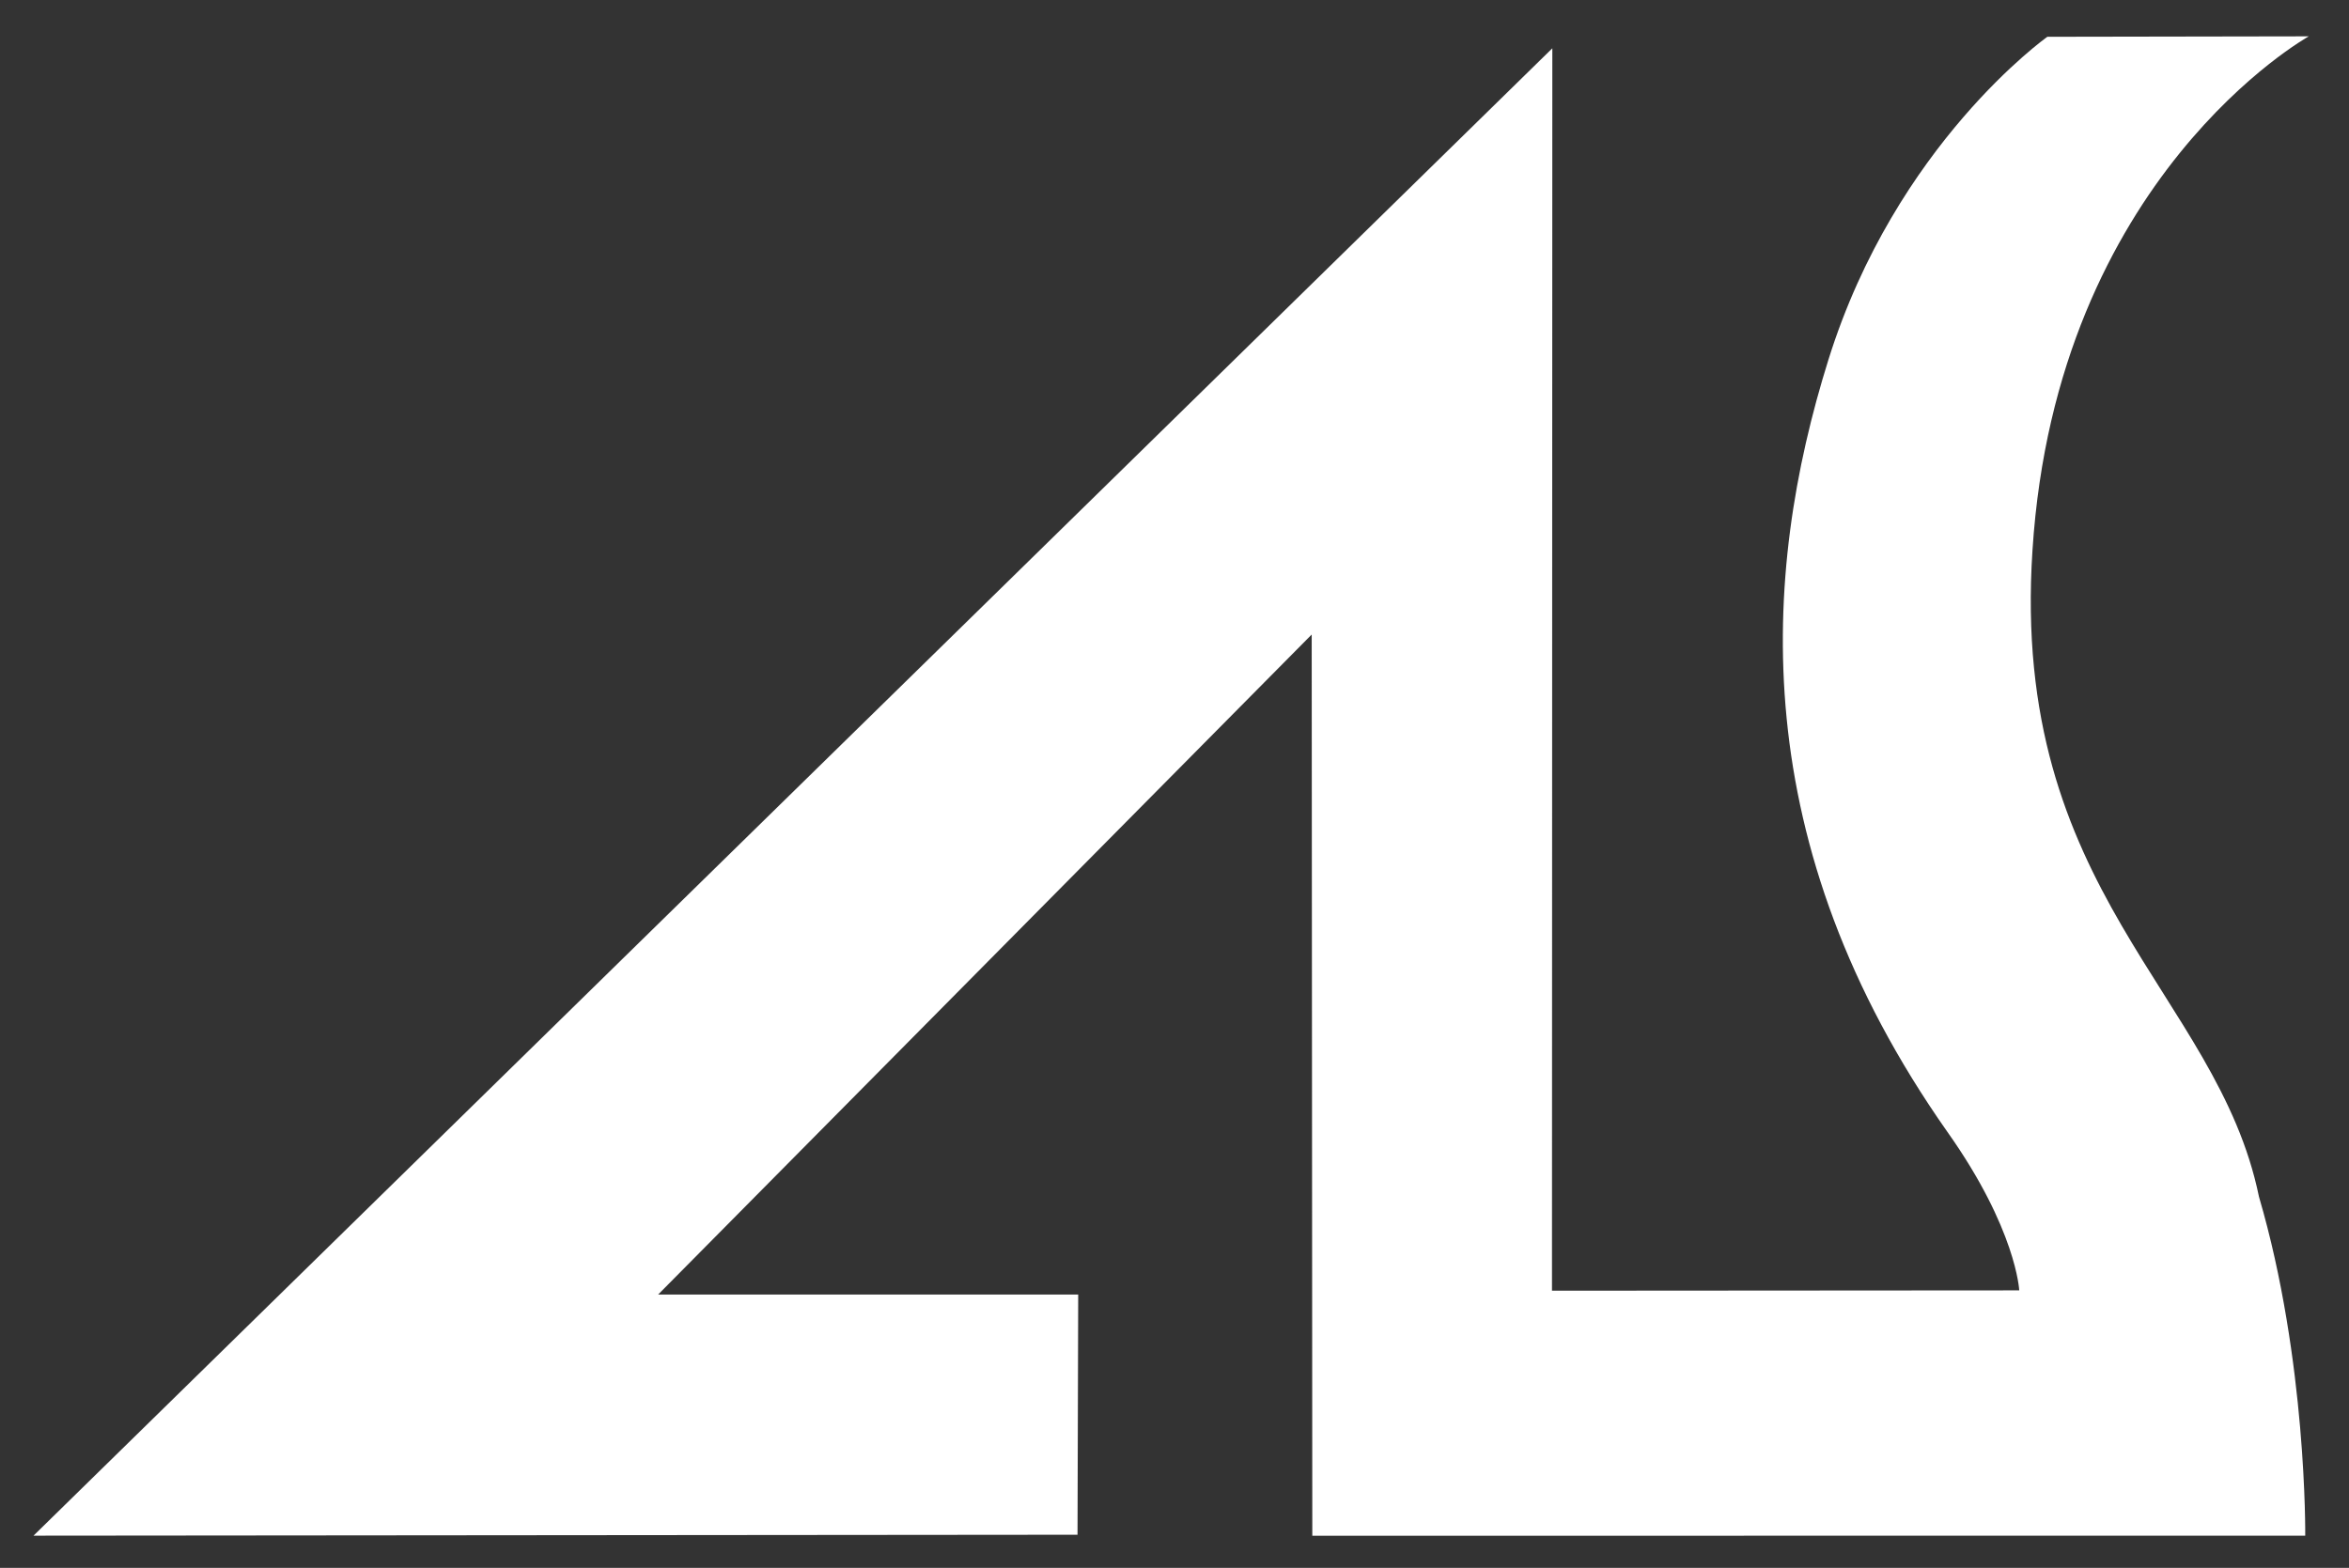<?xml version="1.0" encoding="utf-8"?>
<svg xmlns="http://www.w3.org/2000/svg" viewBox="-3.656 -6.855 512.797 342.322">
  <rect x="-3.656" y="-6.855" width="512.797" height="342.322" fill="#333333" stroke="none"/>
  <defs>
    <clipPath clipPathUnits="userSpaceOnUse" id="clipPath5">
      <path d="M -91.481 516.549 L 1801.37 516.549 L 1801.37 -145.94 L -91.481 -145.94 L -91.481 516.549 Z" id="path5"/>
    </clipPath>
  </defs>
  <path id="path4" d="M 3.66 328.428 L 231.571 328.224 L 231.72 275.788 L 140.013 275.788 L 282.694 131.681 L 282.826 328.448 L 499.585 328.428 C 499.585 328.428 499.993 290.204 489.485 254.418 C 480.353 209.938 435.115 188.045 440.045 113.259 C 445.295 31.698 500.363 1.078 500.363 1.078 L 443.295 1.176 C 443.295 1.176 410.207 24.6 395.503 71.664 C 380.775 118.726 377.261 177.39 421.441 240.231 C 436.531 261.52 437.152 274.873 437.152 274.873 L 335.148 274.943 L 335.225 3.687" style="fill: rgb(255, 255, 255); fill-opacity: 1; fill-rule: nonzero; stroke: none;" clip-path="url(#clipPath5)"/>
</svg>